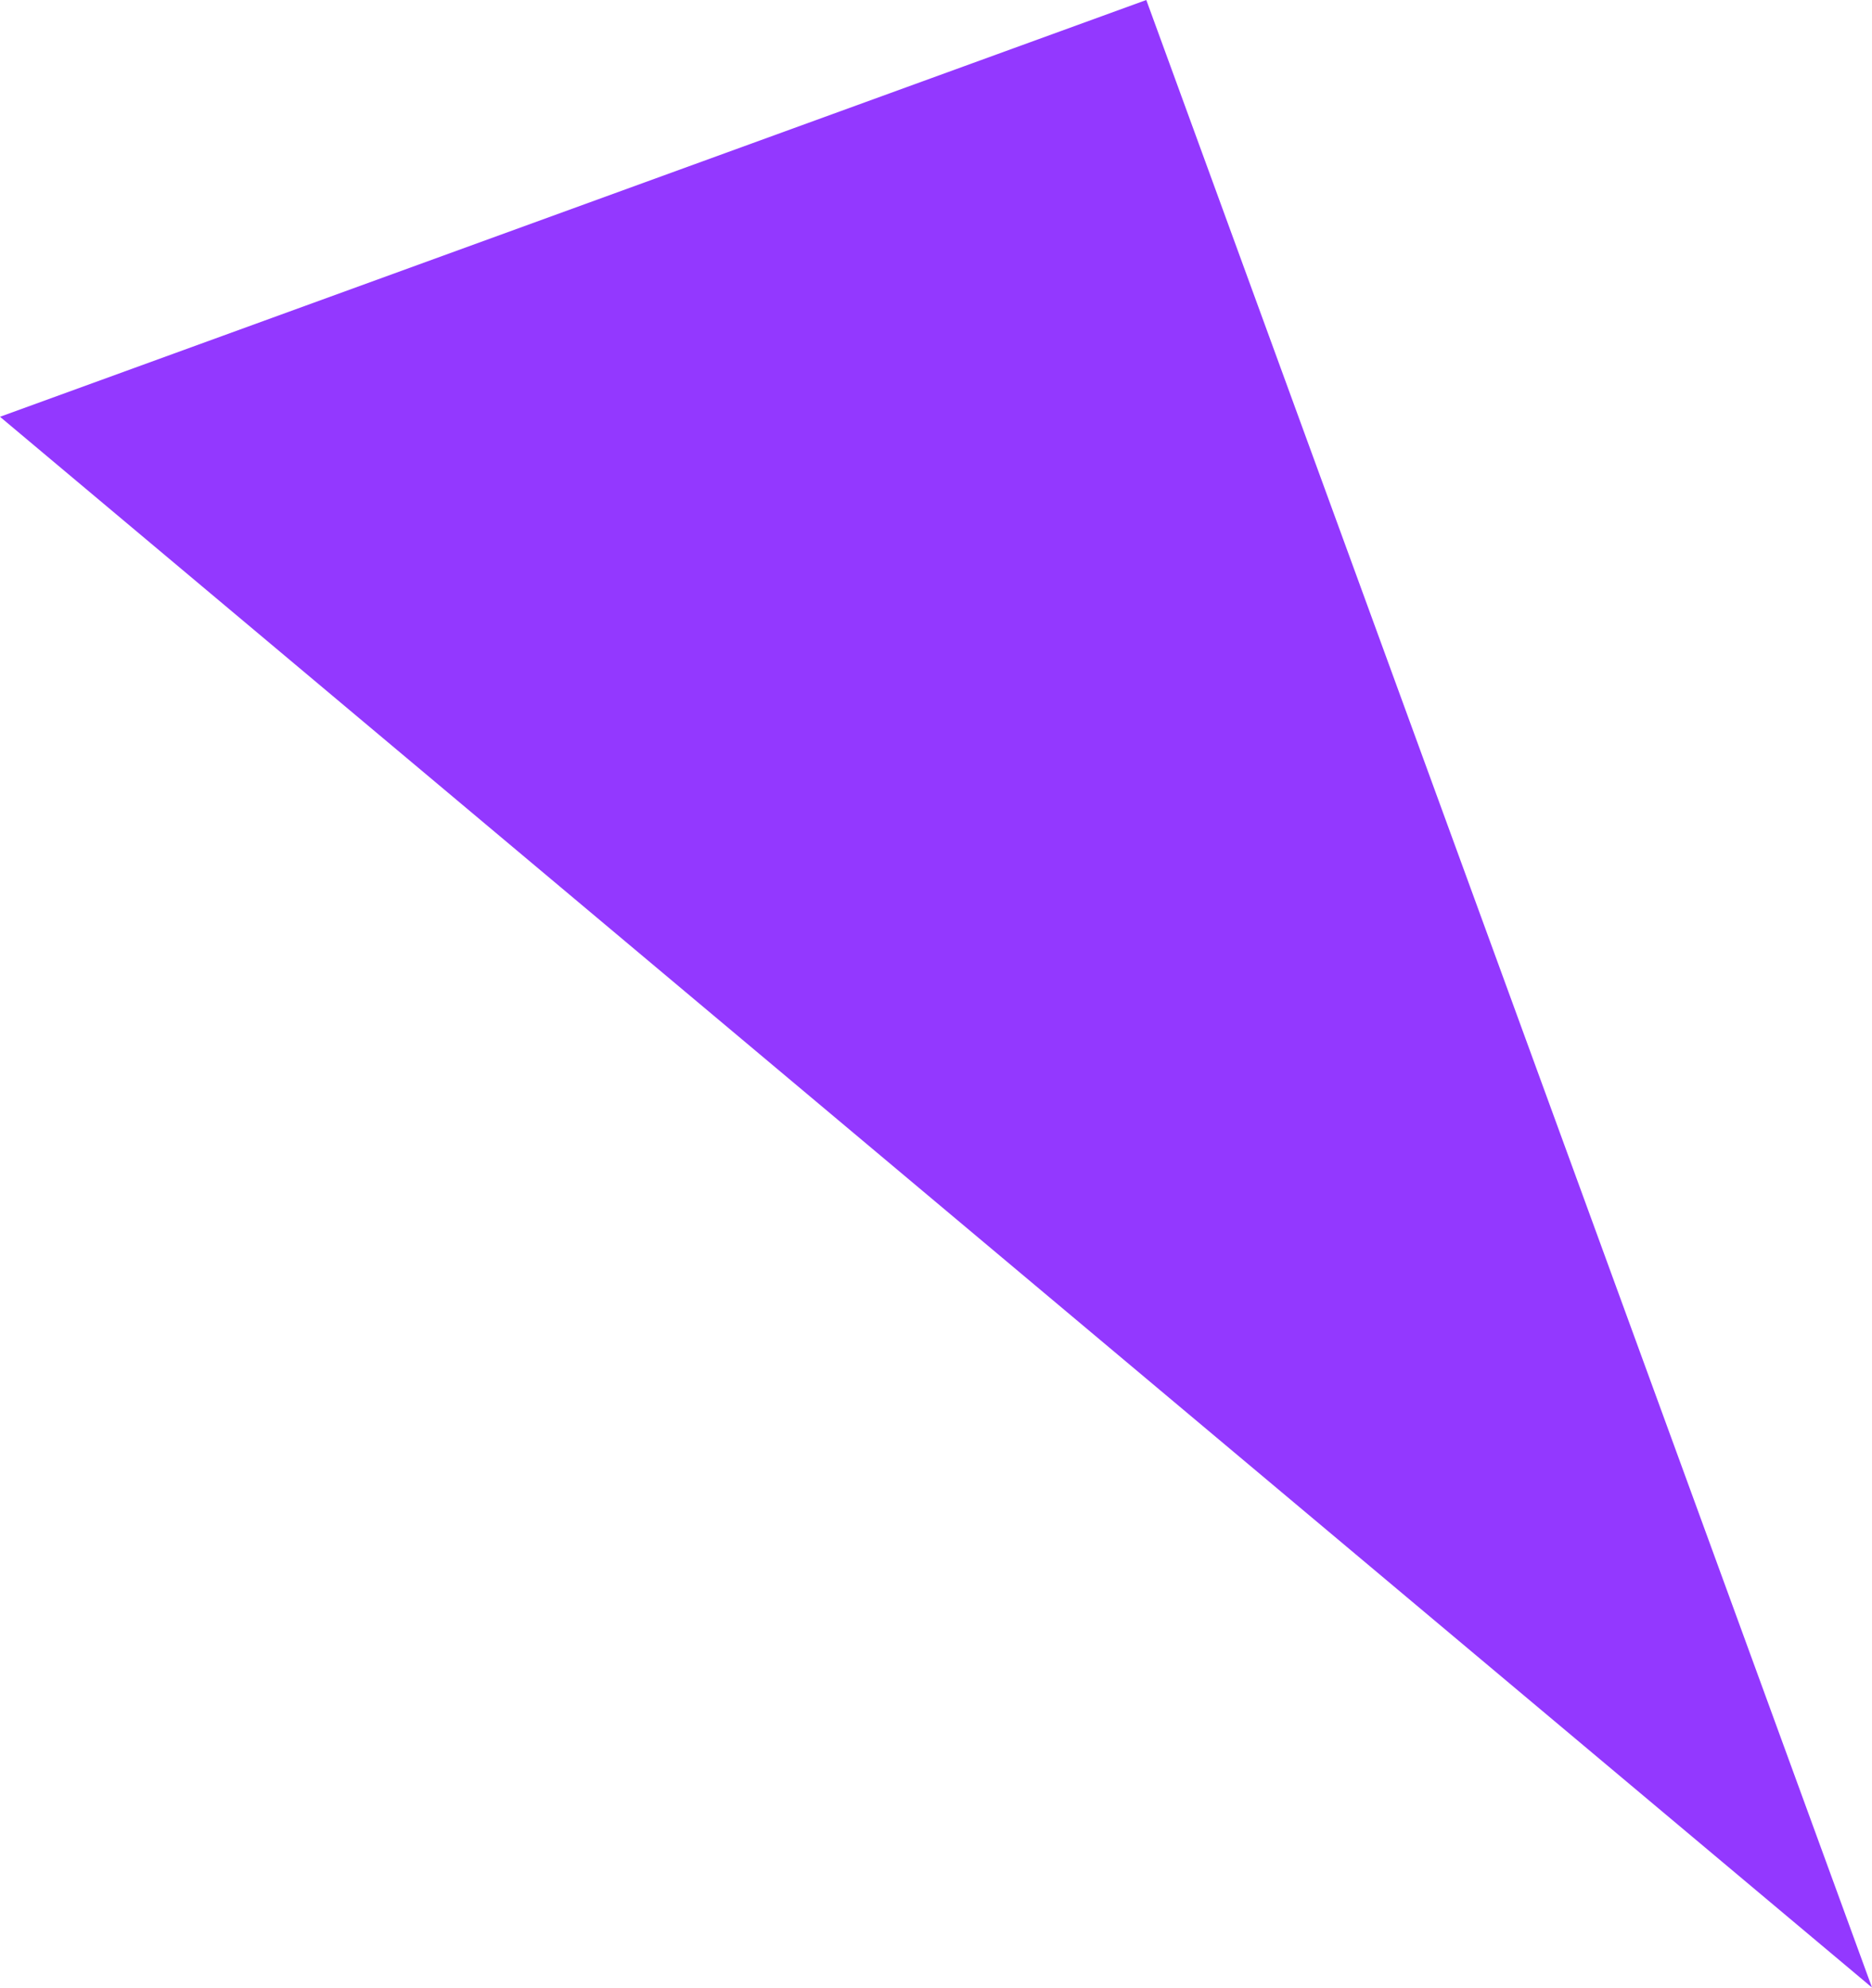 <svg xmlns="http://www.w3.org/2000/svg" width="61.982" height="65.813" viewBox="0 0 61.982 65.813">
  <path id="Path_336" data-name="Path 336" d="M860.395,0,822.441,13.8l61.982,52.01Z" transform="translate(-822.441)" fill="#9338FF"/>
</svg>
